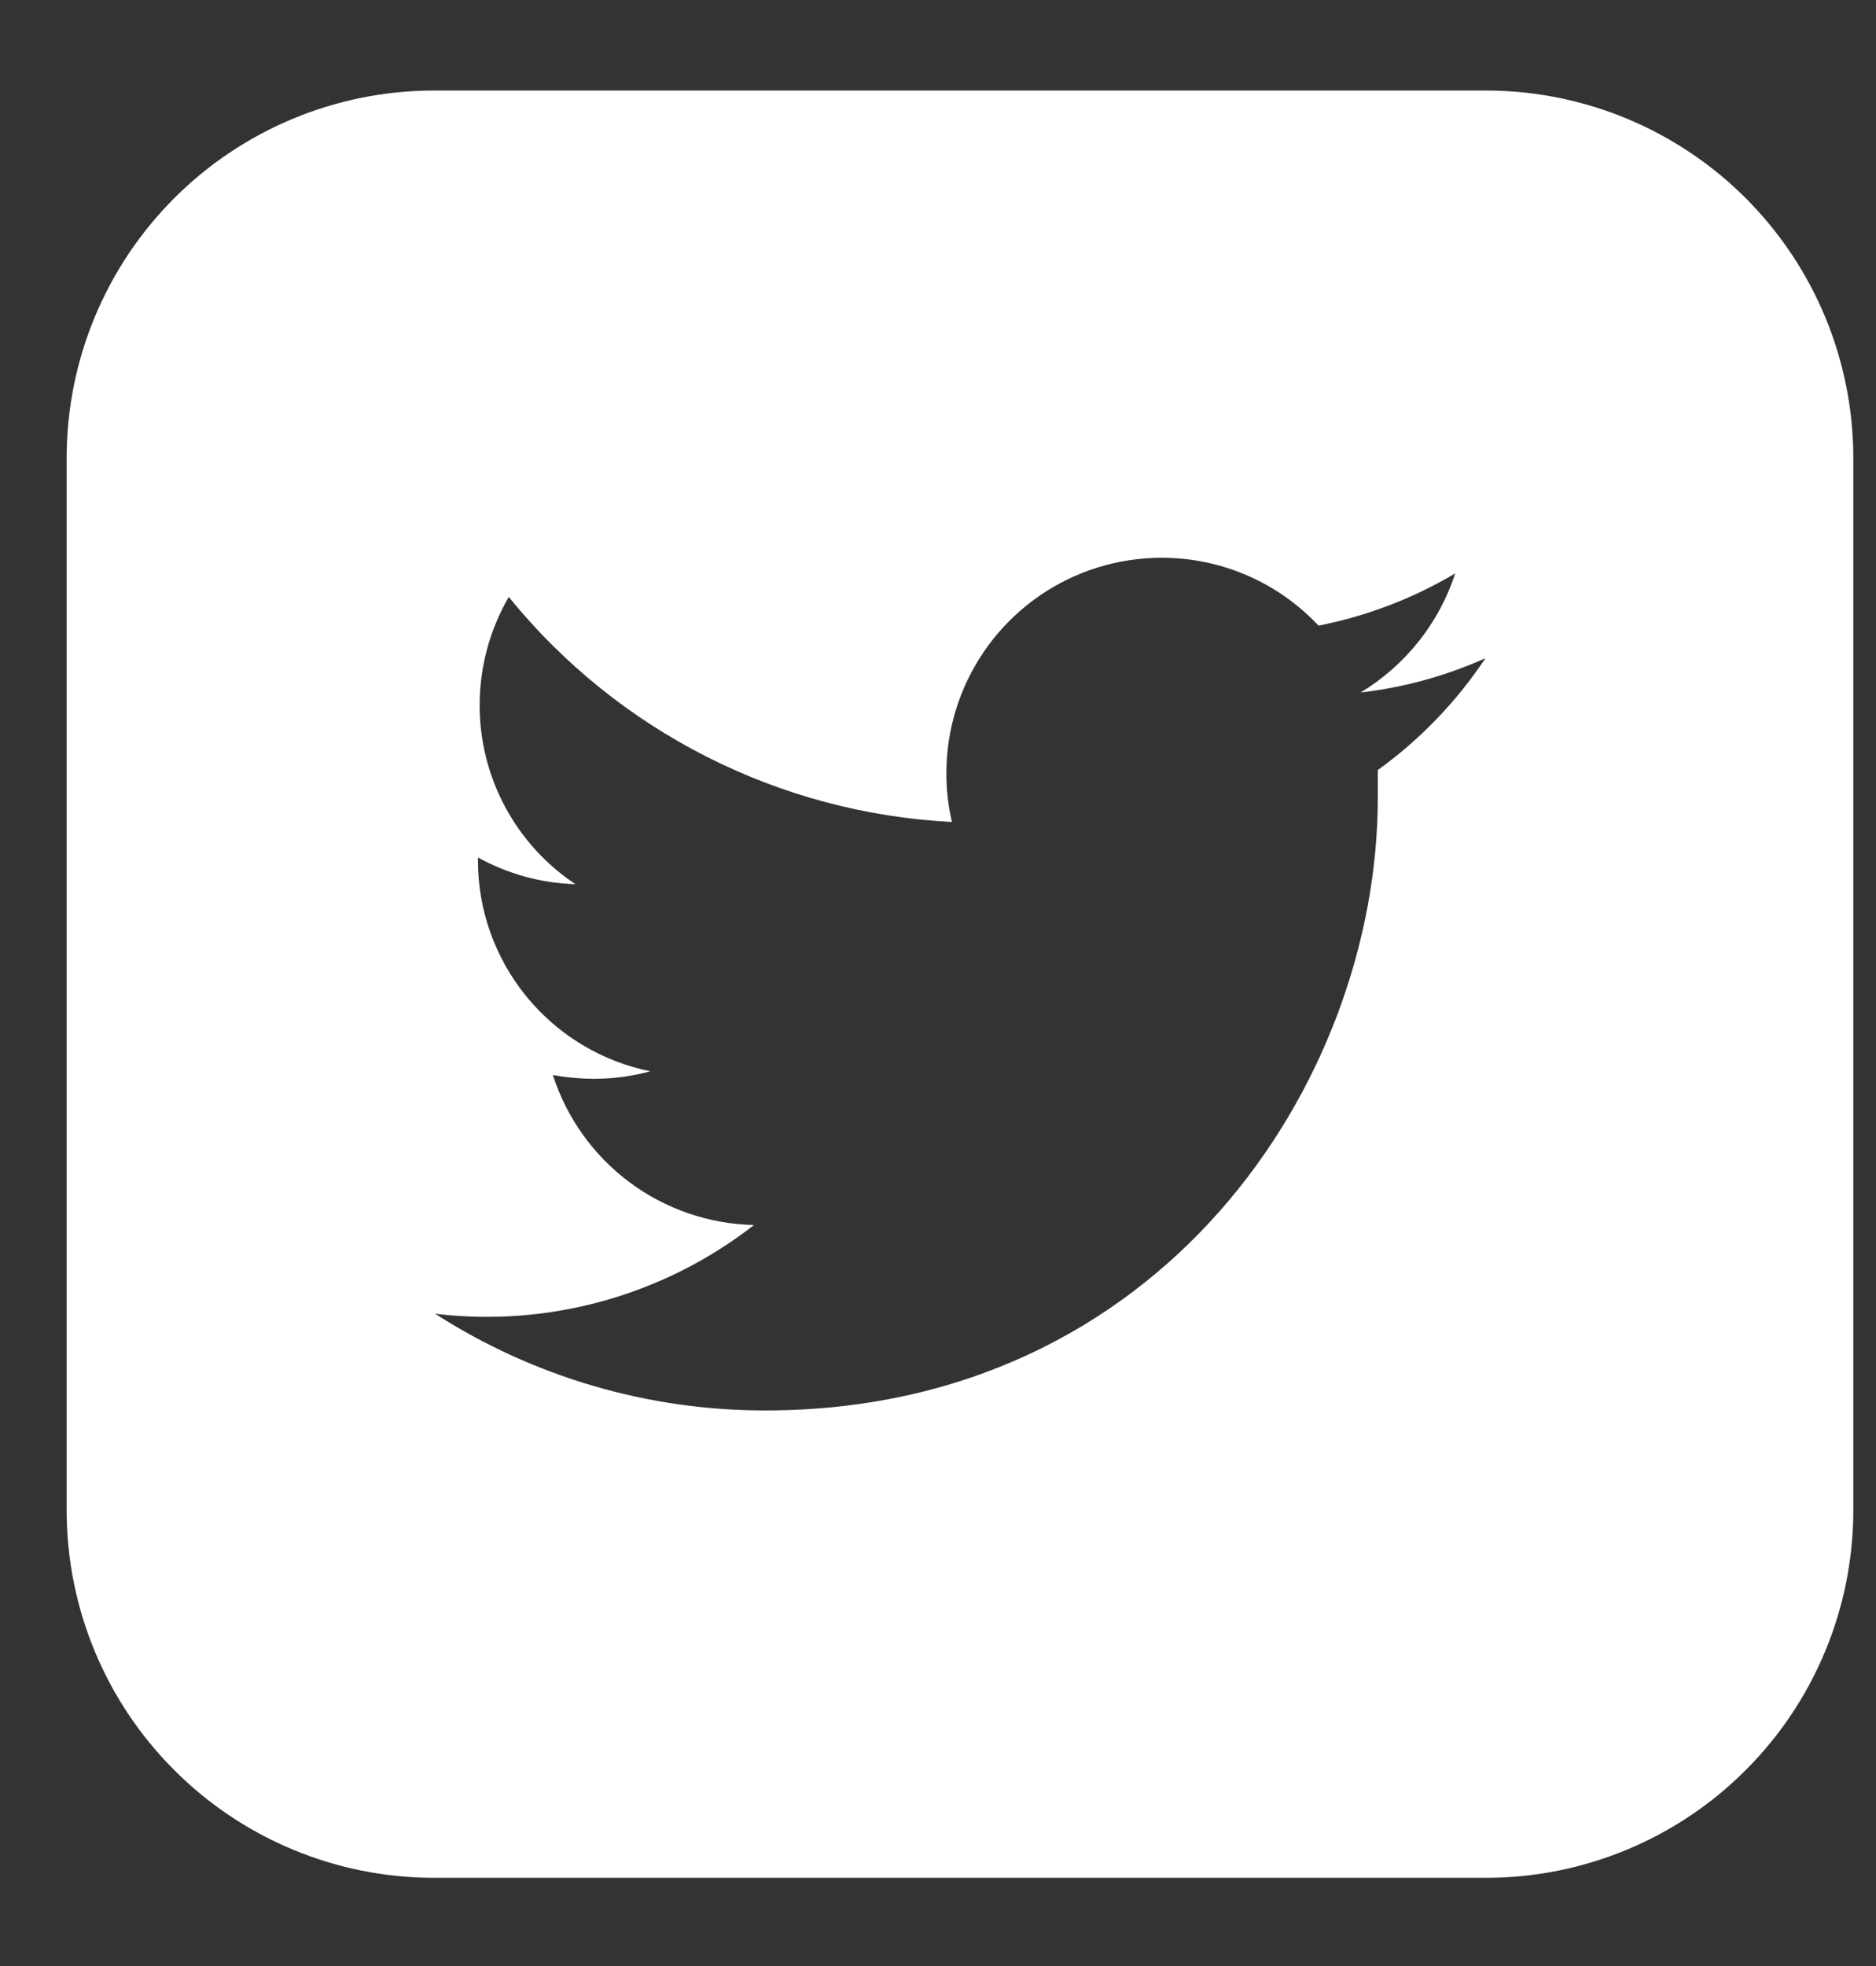 <svg width="21" height="22" viewBox="0 0 21 22" fill="none" xmlns="http://www.w3.org/2000/svg">
<rect x="0" y="0" width="21" height="22" fill="#333333" stroke="none"/>
<g clip-path="url(#clip0_36_12)">
<path fill-rule="evenodd" clip-rule="evenodd" d="M16.645 1.013H4.848C3.761 1.016 2.719 1.449 1.951 2.217C1.182 2.986 0.749 4.027 0.746 5.114V16.911C0.749 17.998 1.182 19.04 1.951 19.808C2.719 20.577 3.761 21.01 4.848 21.013H16.645C17.731 21.01 18.773 20.577 19.541 19.808C20.31 19.04 20.743 17.998 20.746 16.911V5.114C20.743 4.027 20.31 2.986 19.541 2.217C18.773 1.449 17.731 1.016 16.645 1.013ZM15.231 7.749C15.71 7.694 16.177 7.566 16.617 7.37L16.624 7.372C16.301 7.855 15.895 8.277 15.423 8.617V8.928C15.423 12.111 12.998 15.783 8.566 15.783C7.256 15.784 5.973 15.409 4.871 14.701C6.145 14.854 7.428 14.497 8.44 13.708C7.937 13.697 7.45 13.53 7.046 13.229C6.643 12.928 6.343 12.509 6.189 12.03C6.34 12.057 6.492 12.071 6.645 12.072C6.86 12.072 7.073 12.044 7.28 11.988C6.735 11.877 6.245 11.582 5.893 11.151C5.542 10.721 5.349 10.182 5.35 9.626V9.595C5.685 9.78 6.059 9.883 6.442 9.894C6.111 9.675 5.841 9.377 5.654 9.028C5.466 8.678 5.369 8.287 5.369 7.891C5.369 7.466 5.482 7.048 5.695 6.68C6.299 7.424 7.053 8.033 7.907 8.466C8.762 8.9 9.698 9.149 10.656 9.198C10.614 9.018 10.593 8.834 10.594 8.649C10.594 8.166 10.74 7.695 11.011 7.296C11.283 6.896 11.668 6.588 12.117 6.41C12.566 6.233 13.058 6.194 13.53 6.299C14.001 6.404 14.43 6.649 14.76 7.001C15.3 6.894 15.817 6.697 16.29 6.416C16.109 6.973 15.732 7.446 15.231 7.749Z" fill="white"/>
</g>
<defs>
<clipPath id="clip0_36_12">
<rect width="21" height="21" fill="white" transform="translate(0 0.19)"/>
</clipPath>
</defs>
</svg>
